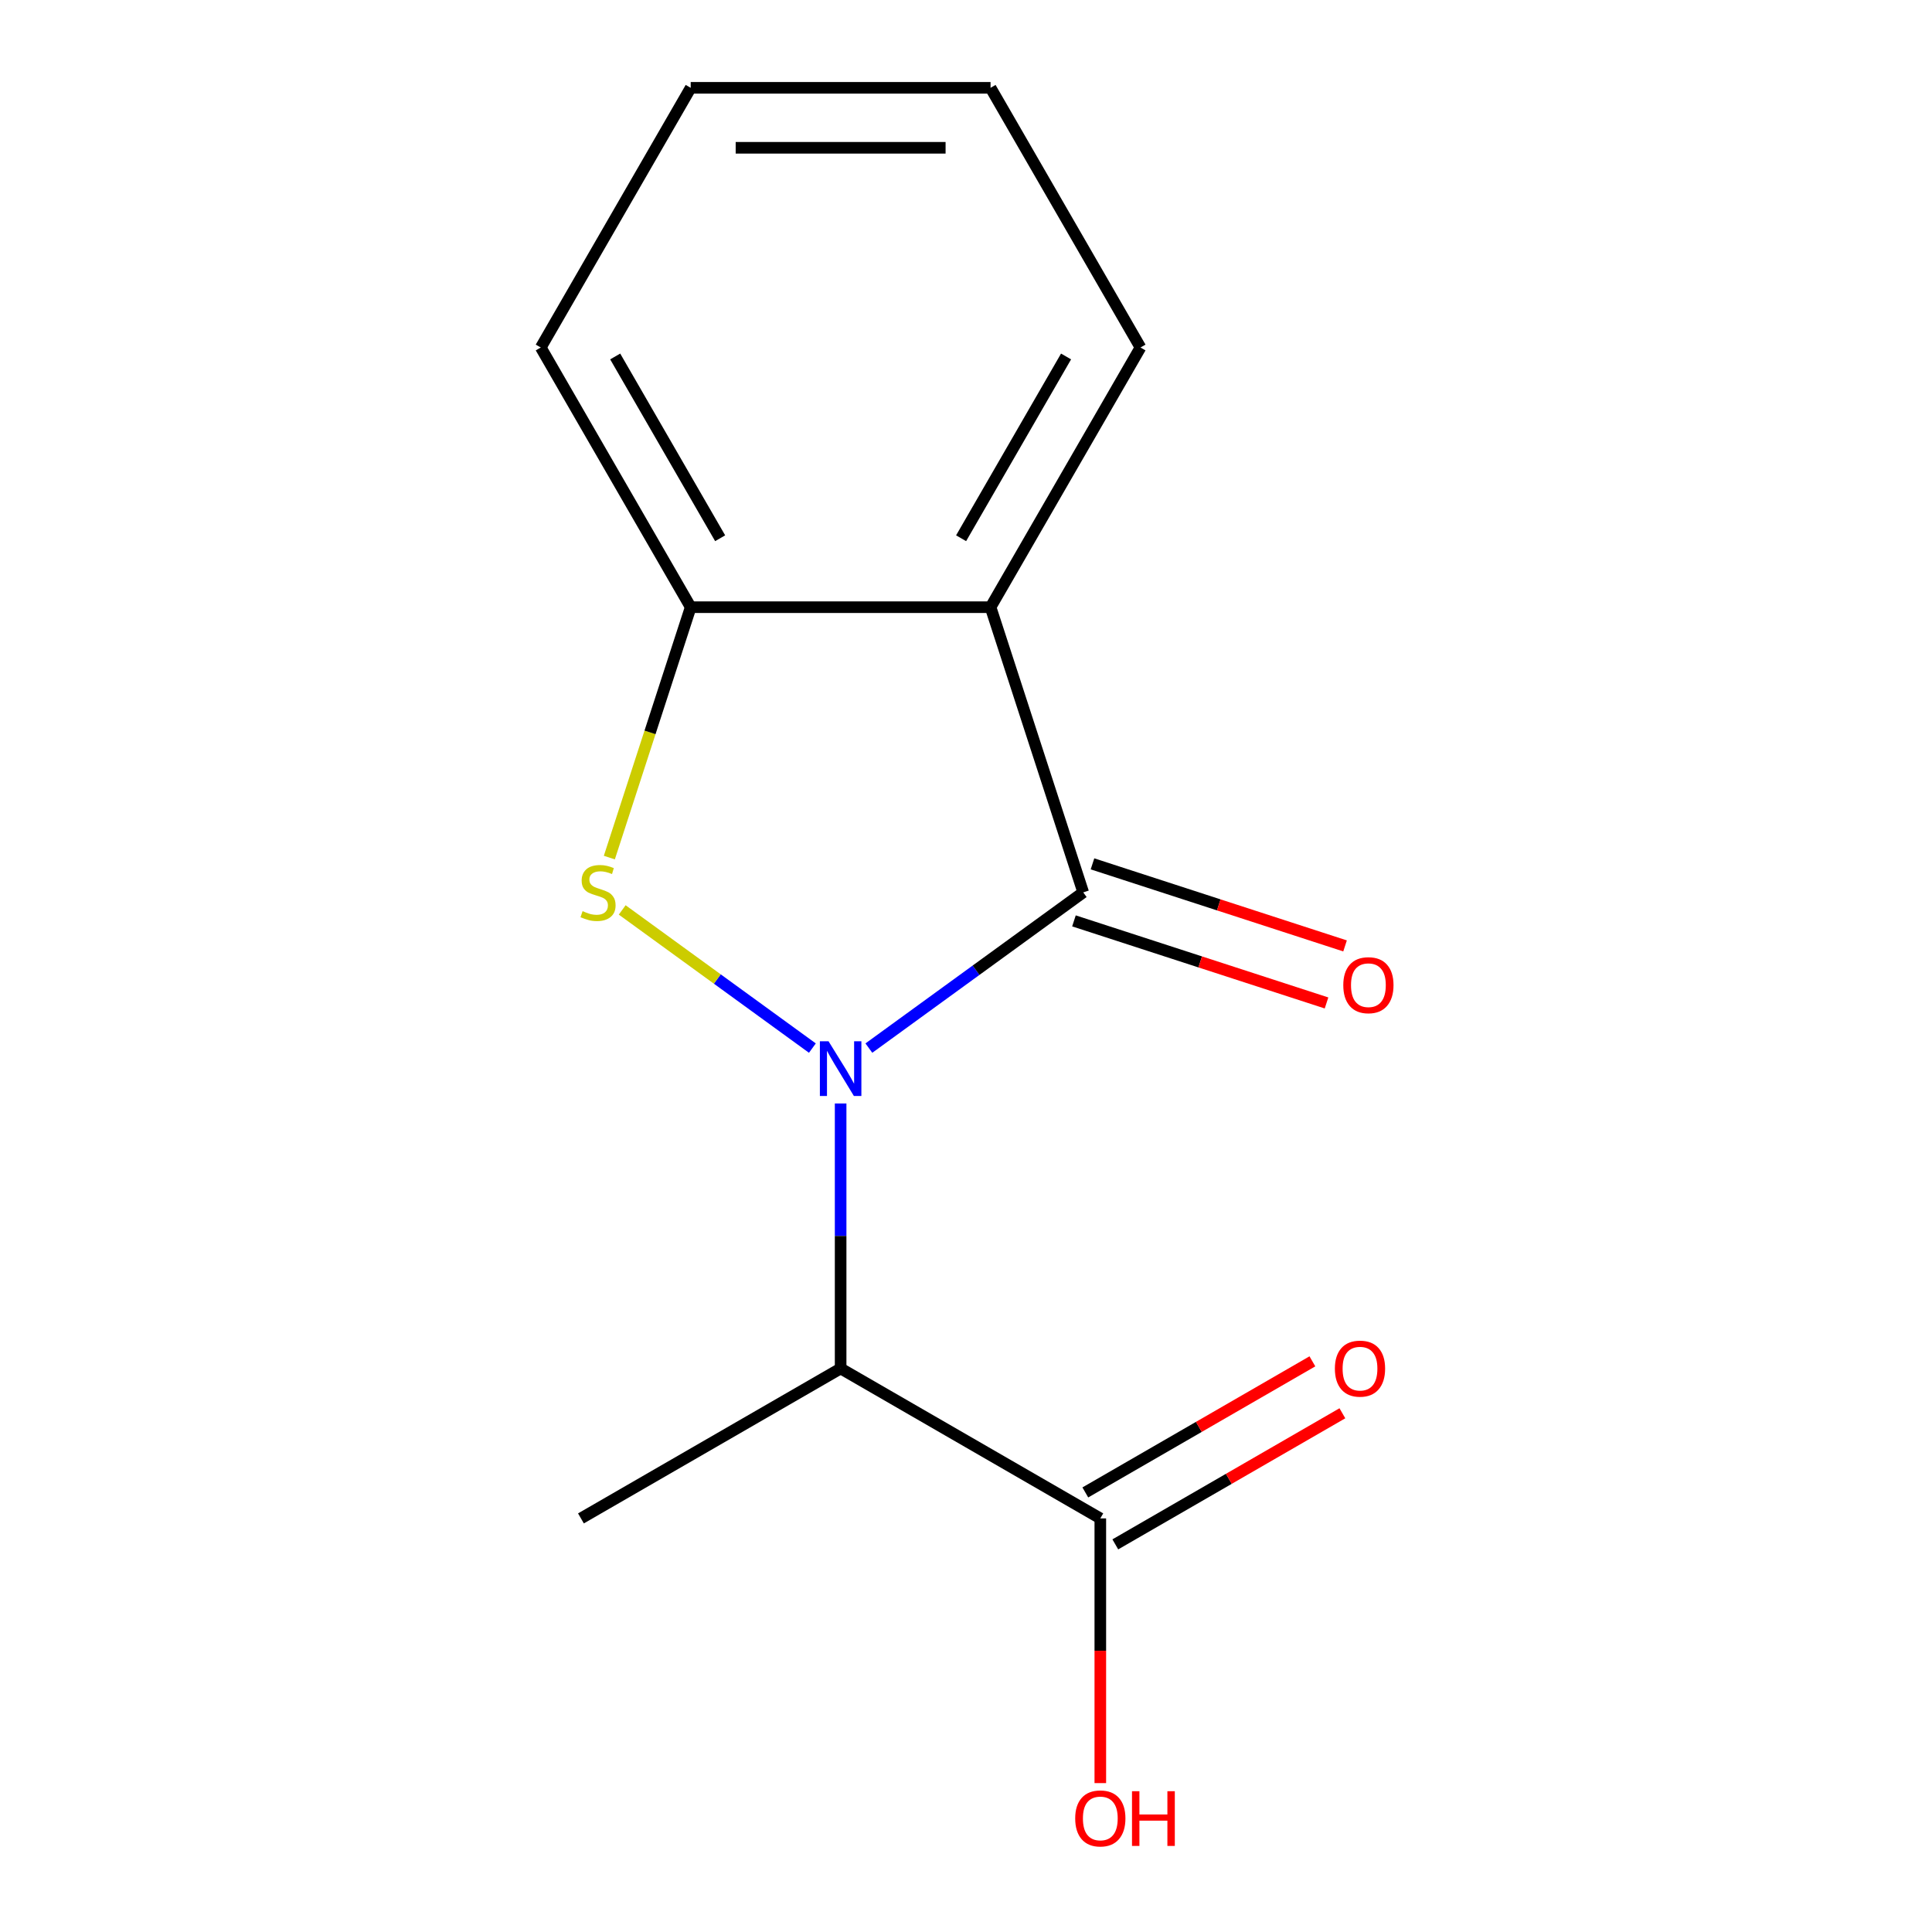 <?xml version='1.0' encoding='iso-8859-1'?>
<svg version='1.1' baseProfile='full'
              xmlns='http://www.w3.org/2000/svg'
                      xmlns:rdkit='http://www.rdkit.org/xml'
                      xmlns:xlink='http://www.w3.org/1999/xlink'
                  xml:space='preserve'
width='1000px' height='1000px' viewBox='0 0 1000 1000'>
<!-- END OF HEADER -->
<rect style='opacity:1.0;fill:#FFFFFF;stroke:none' width='1000' height='1000' x='0' y='0'> </rect>
<path class='bond-0' d='M 449.728,542.494 L 505.2,502.191' style='fill:none;fill-rule:evenodd;stroke:#0000FF;stroke-width:6px;stroke-linecap:butt;stroke-linejoin:miter;stroke-opacity:1' />
<path class='bond-0' d='M 505.2,502.191 L 560.672,461.888' style='fill:none;fill-rule:evenodd;stroke:#000000;stroke-width:6px;stroke-linecap:butt;stroke-linejoin:miter;stroke-opacity:1' />
<path class='bond-1' d='M 420.488,542.494 L 371.27,506.735' style='fill:none;fill-rule:evenodd;stroke:#0000FF;stroke-width:6px;stroke-linecap:butt;stroke-linejoin:miter;stroke-opacity:1' />
<path class='bond-1' d='M 371.27,506.735 L 322.053,470.976' style='fill:none;fill-rule:evenodd;stroke:#CCCC00;stroke-width:6px;stroke-linecap:butt;stroke-linejoin:miter;stroke-opacity:1' />
<path class='bond-3' d='M 435.108,571.156 L 435.108,639.739' style='fill:none;fill-rule:evenodd;stroke:#0000FF;stroke-width:6px;stroke-linecap:butt;stroke-linejoin:miter;stroke-opacity:1' />
<path class='bond-3' d='M 435.108,639.739 L 435.108,708.322' style='fill:none;fill-rule:evenodd;stroke:#000000;stroke-width:6px;stroke-linecap:butt;stroke-linejoin:miter;stroke-opacity:1' />
<path class='bond-2' d='M 560.672,461.888 L 512.711,314.279' style='fill:none;fill-rule:evenodd;stroke:#000000;stroke-width:6px;stroke-linecap:butt;stroke-linejoin:miter;stroke-opacity:1' />
<path class='bond-6' d='M 555.876,476.649 L 621.241,497.887' style='fill:none;fill-rule:evenodd;stroke:#000000;stroke-width:6px;stroke-linecap:butt;stroke-linejoin:miter;stroke-opacity:1' />
<path class='bond-6' d='M 621.241,497.887 L 686.606,519.126' style='fill:none;fill-rule:evenodd;stroke:#FF0000;stroke-width:6px;stroke-linecap:butt;stroke-linejoin:miter;stroke-opacity:1' />
<path class='bond-6' d='M 565.468,447.127 L 630.833,468.365' style='fill:none;fill-rule:evenodd;stroke:#000000;stroke-width:6px;stroke-linecap:butt;stroke-linejoin:miter;stroke-opacity:1' />
<path class='bond-6' d='M 630.833,468.365 L 696.198,489.604' style='fill:none;fill-rule:evenodd;stroke:#FF0000;stroke-width:6px;stroke-linecap:butt;stroke-linejoin:miter;stroke-opacity:1' />
<path class='bond-4' d='M 315.393,443.888 L 336.449,379.083' style='fill:none;fill-rule:evenodd;stroke:#CCCC00;stroke-width:6px;stroke-linecap:butt;stroke-linejoin:miter;stroke-opacity:1' />
<path class='bond-4' d='M 336.449,379.083 L 357.505,314.279' style='fill:none;fill-rule:evenodd;stroke:#000000;stroke-width:6px;stroke-linecap:butt;stroke-linejoin:miter;stroke-opacity:1' />
<path class='bond-9' d='M 512.711,314.279 L 590.314,179.867' style='fill:none;fill-rule:evenodd;stroke:#000000;stroke-width:6px;stroke-linecap:butt;stroke-linejoin:miter;stroke-opacity:1' />
<path class='bond-9' d='M 497.469,278.596 L 551.791,184.508' style='fill:none;fill-rule:evenodd;stroke:#000000;stroke-width:6px;stroke-linecap:butt;stroke-linejoin:miter;stroke-opacity:1' />
<path class='bond-14' d='M 512.711,314.279 L 357.505,314.279' style='fill:none;fill-rule:evenodd;stroke:#000000;stroke-width:6px;stroke-linecap:butt;stroke-linejoin:miter;stroke-opacity:1' />
<path class='bond-5' d='M 435.108,708.322 L 569.52,785.924' style='fill:none;fill-rule:evenodd;stroke:#000000;stroke-width:6px;stroke-linecap:butt;stroke-linejoin:miter;stroke-opacity:1' />
<path class='bond-10' d='M 435.108,708.322 L 300.696,785.924' style='fill:none;fill-rule:evenodd;stroke:#000000;stroke-width:6px;stroke-linecap:butt;stroke-linejoin:miter;stroke-opacity:1' />
<path class='bond-11' d='M 357.505,314.279 L 279.903,179.867' style='fill:none;fill-rule:evenodd;stroke:#000000;stroke-width:6px;stroke-linecap:butt;stroke-linejoin:miter;stroke-opacity:1' />
<path class='bond-11' d='M 372.747,278.596 L 318.425,184.508' style='fill:none;fill-rule:evenodd;stroke:#000000;stroke-width:6px;stroke-linecap:butt;stroke-linejoin:miter;stroke-opacity:1' />
<path class='bond-7' d='M 577.281,799.366 L 636.047,765.437' style='fill:none;fill-rule:evenodd;stroke:#000000;stroke-width:6px;stroke-linecap:butt;stroke-linejoin:miter;stroke-opacity:1' />
<path class='bond-7' d='M 636.047,765.437 L 694.813,731.509' style='fill:none;fill-rule:evenodd;stroke:#FF0000;stroke-width:6px;stroke-linecap:butt;stroke-linejoin:miter;stroke-opacity:1' />
<path class='bond-7' d='M 561.76,772.483 L 620.526,738.555' style='fill:none;fill-rule:evenodd;stroke:#000000;stroke-width:6px;stroke-linecap:butt;stroke-linejoin:miter;stroke-opacity:1' />
<path class='bond-7' d='M 620.526,738.555 L 679.292,704.626' style='fill:none;fill-rule:evenodd;stroke:#FF0000;stroke-width:6px;stroke-linecap:butt;stroke-linejoin:miter;stroke-opacity:1' />
<path class='bond-8' d='M 569.52,785.924 L 569.52,854.427' style='fill:none;fill-rule:evenodd;stroke:#000000;stroke-width:6px;stroke-linecap:butt;stroke-linejoin:miter;stroke-opacity:1' />
<path class='bond-8' d='M 569.52,854.427 L 569.52,922.93' style='fill:none;fill-rule:evenodd;stroke:#FF0000;stroke-width:6px;stroke-linecap:butt;stroke-linejoin:miter;stroke-opacity:1' />
<path class='bond-12' d='M 590.314,179.867 L 512.711,45.455' style='fill:none;fill-rule:evenodd;stroke:#000000;stroke-width:6px;stroke-linecap:butt;stroke-linejoin:miter;stroke-opacity:1' />
<path class='bond-13' d='M 279.903,179.867 L 357.505,45.455' style='fill:none;fill-rule:evenodd;stroke:#000000;stroke-width:6px;stroke-linecap:butt;stroke-linejoin:miter;stroke-opacity:1' />
<path class='bond-15' d='M 512.711,45.455 L 357.505,45.455' style='fill:none;fill-rule:evenodd;stroke:#000000;stroke-width:6px;stroke-linecap:butt;stroke-linejoin:miter;stroke-opacity:1' />
<path class='bond-15' d='M 489.43,76.496 L 380.786,76.496' style='fill:none;fill-rule:evenodd;stroke:#000000;stroke-width:6px;stroke-linecap:butt;stroke-linejoin:miter;stroke-opacity:1' />
<path  class='atom-0' d='M 428.848 538.956
L 438.128 553.956
Q 439.048 555.436, 440.528 558.116
Q 442.008 560.796, 442.088 560.956
L 442.088 538.956
L 445.848 538.956
L 445.848 567.276
L 441.968 567.276
L 432.008 550.876
Q 430.848 548.956, 429.608 546.756
Q 428.408 544.556, 428.048 543.876
L 428.048 567.276
L 424.368 567.276
L 424.368 538.956
L 428.848 538.956
' fill='#0000FF'/>
<path  class='atom-2' d='M 301.544 471.608
Q 301.864 471.728, 303.184 472.288
Q 304.504 472.848, 305.944 473.208
Q 307.424 473.528, 308.864 473.528
Q 311.544 473.528, 313.104 472.248
Q 314.664 470.928, 314.664 468.648
Q 314.664 467.088, 313.864 466.128
Q 313.104 465.168, 311.904 464.648
Q 310.704 464.128, 308.704 463.528
Q 306.184 462.768, 304.664 462.048
Q 303.184 461.328, 302.104 459.808
Q 301.064 458.288, 301.064 455.728
Q 301.064 452.168, 303.464 449.968
Q 305.904 447.768, 310.704 447.768
Q 313.984 447.768, 317.704 449.328
L 316.784 452.408
Q 313.384 451.008, 310.824 451.008
Q 308.064 451.008, 306.544 452.168
Q 305.024 453.288, 305.064 455.248
Q 305.064 456.768, 305.824 457.688
Q 306.624 458.608, 307.744 459.128
Q 308.904 459.648, 310.824 460.248
Q 313.384 461.048, 314.904 461.848
Q 316.424 462.648, 317.504 464.288
Q 318.624 465.888, 318.624 468.648
Q 318.624 472.568, 315.984 474.688
Q 313.384 476.768, 309.024 476.768
Q 306.504 476.768, 304.584 476.208
Q 302.704 475.688, 300.464 474.768
L 301.544 471.608
' fill='#CCCC00'/>
<path  class='atom-7' d='M 695.282 509.929
Q 695.282 503.129, 698.642 499.329
Q 702.002 495.529, 708.282 495.529
Q 714.562 495.529, 717.922 499.329
Q 721.282 503.129, 721.282 509.929
Q 721.282 516.809, 717.882 520.729
Q 714.482 524.609, 708.282 524.609
Q 702.042 524.609, 698.642 520.729
Q 695.282 516.849, 695.282 509.929
M 708.282 521.409
Q 712.602 521.409, 714.922 518.529
Q 717.282 515.609, 717.282 509.929
Q 717.282 504.369, 714.922 501.569
Q 712.602 498.729, 708.282 498.729
Q 703.962 498.729, 701.602 501.529
Q 699.282 504.329, 699.282 509.929
Q 699.282 515.649, 701.602 518.529
Q 703.962 521.409, 708.282 521.409
' fill='#FF0000'/>
<path  class='atom-8' d='M 690.933 708.402
Q 690.933 701.602, 694.293 697.802
Q 697.653 694.002, 703.933 694.002
Q 710.213 694.002, 713.573 697.802
Q 716.933 701.602, 716.933 708.402
Q 716.933 715.282, 713.533 719.202
Q 710.133 723.082, 703.933 723.082
Q 697.693 723.082, 694.293 719.202
Q 690.933 715.322, 690.933 708.402
M 703.933 719.882
Q 708.253 719.882, 710.573 717.002
Q 712.933 714.082, 712.933 708.402
Q 712.933 702.842, 710.573 700.042
Q 708.253 697.202, 703.933 697.202
Q 699.613 697.202, 697.253 700.002
Q 694.933 702.802, 694.933 708.402
Q 694.933 714.122, 697.253 717.002
Q 699.613 719.882, 703.933 719.882
' fill='#FF0000'/>
<path  class='atom-9' d='M 556.52 941.21
Q 556.52 934.41, 559.88 930.61
Q 563.24 926.81, 569.52 926.81
Q 575.8 926.81, 579.16 930.61
Q 582.52 934.41, 582.52 941.21
Q 582.52 948.09, 579.12 952.01
Q 575.72 955.89, 569.52 955.89
Q 563.28 955.89, 559.88 952.01
Q 556.52 948.13, 556.52 941.21
M 569.52 952.69
Q 573.84 952.69, 576.16 949.81
Q 578.52 946.89, 578.52 941.21
Q 578.52 935.65, 576.16 932.85
Q 573.84 930.01, 569.52 930.01
Q 565.2 930.01, 562.84 932.81
Q 560.52 935.61, 560.52 941.21
Q 560.52 946.93, 562.84 949.81
Q 565.2 952.69, 569.52 952.69
' fill='#FF0000'/>
<path  class='atom-9' d='M 585.92 927.13
L 589.76 927.13
L 589.76 939.17
L 604.24 939.17
L 604.24 927.13
L 608.08 927.13
L 608.08 955.45
L 604.24 955.45
L 604.24 942.37
L 589.76 942.37
L 589.76 955.45
L 585.92 955.45
L 585.92 927.13
' fill='#FF0000'/>
</svg>
